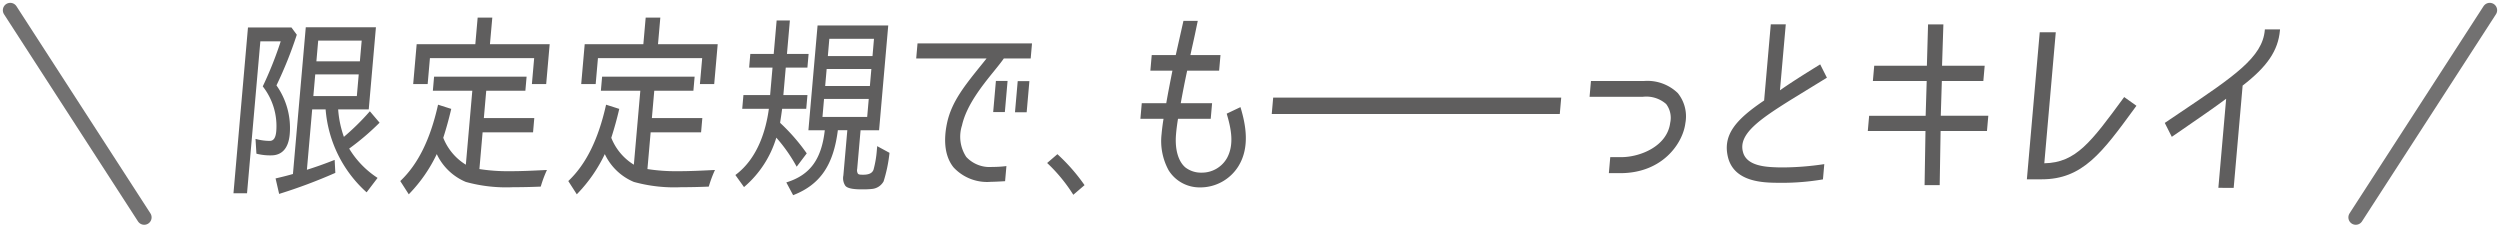 <svg xmlns="http://www.w3.org/2000/svg" width="337.766" height="30.752"><g data-name="グループ 459"><g fill="#5f5e5e" data-name="グループ 639"><path d="m37.231 24.107.667-.158a35 35 0 0 0 1.68-.441l1.734-19.825h9.478l-.971 11.095h-4.132a14 14 0 0 0 .775 3.713 33 33 0 0 0 3.421-3.357l.089-.1 1.311 1.542-.076.075a34 34 0 0 1-4.031 3.425 12.3 12.3 0 0 0 3.736 3.893l.1.069-1.479 1.945-.093-.08a16.8 16.8 0 0 1-5.446-11.123h-1.816l-.714 8.158a52 52 0 0 0 3.6-1.278l.15-.06.092 1.756-.074.032a71 71 0 0 1-7.4 2.773l-.119.038Zm10.98-11.124.256-2.929h-5.876l-.256 2.929Zm.411-4.7.245-2.8h-5.876l-.244 2.8ZM31.543 26.11l1.96-22.4h5.872l.725.984-.02.057a55 55 0 0 1-2.728 6.786 9.96 9.96 0 0 1 1.791 6.607c-.163 1.863-1.029 2.847-2.5 2.847a7.5 7.5 0 0 1-1.919-.208l-.081-.026-.122-1.991.154.038a7.2 7.2 0 0 0 1.768.232c.523 0 .8-.415.881-1.3a8.68 8.68 0 0 0-1.781-6.01l-.042-.056.031-.063a50 50 0 0 0 2.395-6.024h-2.752l-1.8 20.526Z" data-name="パス 38131"/><path d="m54.078 24.46.07-.065c2.332-2.234 3.972-5.546 5.008-10.127l.028-.123 1.784.567-.026.1a48 48 0 0 1-1.055 3.805 7.5 7.5 0 0 0 3.051 3.635l.874-9.99h-5.33l.165-1.9h12.5l-.166 1.9h-5.287l-.323 3.686h6.815l-.167 1.928h-6.816l-.433 4.965a25 25 0 0 0 4.234.288c1.5 0 2.952-.071 4.483-.145l.408-.02-.078.172a16 16 0 0 0-.736 2l-.023.079h-.083a87 87 0 0 1-3.668.078 20.5 20.5 0 0 1-6.372-.714 7.57 7.57 0 0 1-3.924-3.76 20 20 0 0 1-3.682 5.326l-.1.108Zm17.785-13.105.306-3.5H58.087l-.306 3.5h-1.956l.469-5.38h7.925l.316-3.6h1.979l-.32 3.6h8.07l-.47 5.38Z" data-name="パス 38132"/><path d="m76.779 24.46.069-.065c2.333-2.234 3.972-5.546 5.009-10.127l.028-.123 1.783.567-.025.1a48 48 0 0 1-1.055 3.805 7.5 7.5 0 0 0 3.05 3.635l.874-9.99h-5.33l.166-1.9h12.5l-.166 1.9h-5.286l-.323 3.686h6.816l-.168 1.928h-6.815l-.434 4.965a25 25 0 0 0 4.235.288c1.5 0 2.952-.071 4.483-.145l.408-.02-.078.172a16 16 0 0 0-.737 2l-.023.079h-.083a87 87 0 0 1-3.668.078 20.5 20.5 0 0 1-6.372-.714 7.57 7.57 0 0 1-3.924-3.76 20 20 0 0 1-3.683 5.326l-.1.108Zm17.785-13.105.306-3.5H80.787l-.306 3.5h-1.955l.47-5.38h7.925l.315-3.6h1.979l-.315 3.6h8.066l-.472 5.38Z" data-name="パス 38133"/><path d="m106.236 24.646.132-.042c3.1-1 4.624-3.1 5.067-7.008h-2.214l1.238-14.152h9.548l-1.238 14.152h-2.5l-.457 5.221a.9.9 0 0 0 .1.652c.125.136.383.136.74.136.768 0 1.217-.23 1.373-.7a14 14 0 0 0 .442-2.618l.047-.542 1.665.905-.01.078a19.7 19.7 0 0 1-.788 3.775 2 2 0 0 1-1.583 1.026 11 11 0 0 1-1.273.053h-.189c-1.167 0-1.883-.165-2.129-.489a1.84 1.84 0 0 1-.263-1.386l.535-6.116h-1.28c-.59 4.7-2.371 7.317-5.942 8.74l-.1.038Zm10.926-8.849.212-2.432h-6.041l-.212 2.432Zm.365-4.179.2-2.3h-6.04l-.2 2.3Zm.354-4.047.2-2.327h-6.033l-.2 2.327ZM99.354 23.645l.09-.068c2.972-2.263 4.054-6.051 4.436-8.88h-3.6l.162-1.852h3.606l.324-3.711h-3.16l.161-1.847h3.161l.395-4.521h1.789l-.395 4.521h2.925l-.162 1.85h-2.925l-.324 3.711h3.254l-.162 1.852h-3.258a62 62 0 0 1-.274 1.872.2.2 0 0 1 .039.06 26 26 0 0 1 3.51 4.021l.049.069-1.359 1.8-.087-.156a21.4 21.4 0 0 0-2.663-3.769 14.05 14.05 0 0 1-4.266 6.594l-.1.084Z" data-name="パス 38134"/><path d="M133.845 24.568a6.18 6.18 0 0 1-5.01-1.951c-1.118-1.379-1.422-3.452-.882-6 .622-2.884 2.365-5.037 4.777-8.018l.562-.7h-9.507l.178-2.033h15.468l-.178 2.033h-3.63c-.343.5-.809 1.071-1.344 1.734-1.564 1.931-3.7 4.576-4.309 7.316a4.97 4.97 0 0 0 .575 4.249 4.3 4.3 0 0 0 3.5 1.356 15 15 0 0 0 1.788-.1l.141-.016-.18 2.042-.1.006c-.847.051-1.471.078-1.854.078m3.291-9.4.368-4.2h1.578l-.368 4.2Zm-2.946-.026.367-4.2h1.577l-.367 4.2Z" data-name="パス 38135"/><path d="M162.185 25.317a4.92 4.92 0 0 1-4.286-2.293 8.22 8.22 0 0 1-.96-4.926c.065-.754.177-1.54.262-2.043h-3.126l.185-2.112h3.31c.234-1.372.55-2.966.832-4.391h-2.981l.185-2.112h3.245l1.041-4.622h1.934l-.395 1.89q-.132.612-.271 1.231-.167.737-.328 1.5h4.063l-.185 2.112h-4.318c-.3 1.395-.593 2.872-.865 4.391h4.233l-.185 2.112h-4.42c-.084.5-.2 1.294-.265 2.063-.177 2.026.28 3.666 1.256 4.5a3.46 3.46 0 0 0 2.186.708 3.89 3.89 0 0 0 3.461-2.006c.96-1.8.553-3.885-.03-5.867l-.028-.095 1.86-.885.038.129c.635 2.129 1.292 5.259-.314 7.852a6.06 6.06 0 0 1-5.135 2.866" data-name="パス 38136"/><path d="m171.821 15.403.194-2.216h38.916l-.194 2.216Z" data-name="パス 38137"/><path d="m217.366 23.394.19-2.164h1.5c2.5 0 6.2-1.444 6.6-4.652a3.08 3.08 0 0 0-.551-2.525 4.05 4.05 0 0 0-3.144-.975h-7.2l.187-2.136h7.182a5.9 5.9 0 0 1 4.555 1.64 5 5 0 0 1 1.015 4.077c-.318 2.6-2.99 6.736-8.809 6.736Z" data-name="パス 38138"/><path d="M240.196 24.697c-1.877-.02-5.784-.063-6.7-3.32-.854-3.193 1.129-5.282 4.849-7.8l.9-10.289h2.025l-.787 8.914c1.488-1.04 2.829-1.89 5.327-3.439l.108-.066.908 1.8-4.727 2.9c-4.4 2.742-7.245 4.719-6.619 7.107.475 1.971 3.208 2.059 4.676 2.108q.373.009.744.009a38.4 38.4 0 0 0 5.429-.426l.144-.02-.181 2.06-.087.016a33 33 0 0 1-5.34.449Z" data-name="パス 38139"/><path d="m260.024 25.012.121-7.312h-7.793l.181-2.059h7.635l.142-4.7h-7.272l.181-2.06h7.116l.158-5.589h2.072l-.182 5.589h5.761l-.181 2.06h-5.607l-.144 4.699h6.422l-.181 2.059h-6.265l-.122 7.312Z" data-name="パス 38140"/><path d="m273.843 24.23 1.738-19.87h2.167l-1.549 17.7c4.279-.08 6.315-2.852 10.724-8.856l.068-.092 1.654 1.179-.26.355c-4.369 5.973-7.005 9.579-12.529 9.579Z" data-name="パス 38141"/><path d="m299.715 25.377 1.053-12.036c-1.569 1.173-3.411 2.44-5.92 4.166l-1.425.98-.949-1.881 1.978-1.332c7.468-5.017 11.217-7.535 11.537-11.2l.009-.105h2.049l-.011.126c-.239 2.724-1.7 4.891-5.041 7.467l-1.209 13.818Z" data-name="パス 38142"/><path d="m145.011 26.316 1.518-1.302a25 25 0 0 0-3.666-4.184l-1.388 1.191a21.7 21.7 0 0 1 3.536 4.295" data-name="パス 38330"/></g></g><path fill="none" stroke="#727171" stroke-linecap="round" stroke-width="2" d="M19.483 29.369 1.383 1.383" data-name="パス 38143"/><path fill="none" stroke="#727171" stroke-linecap="round" stroke-width="2" d="m318.28 29.369 18.1-27.986" data-name="パス 38144"/></svg>